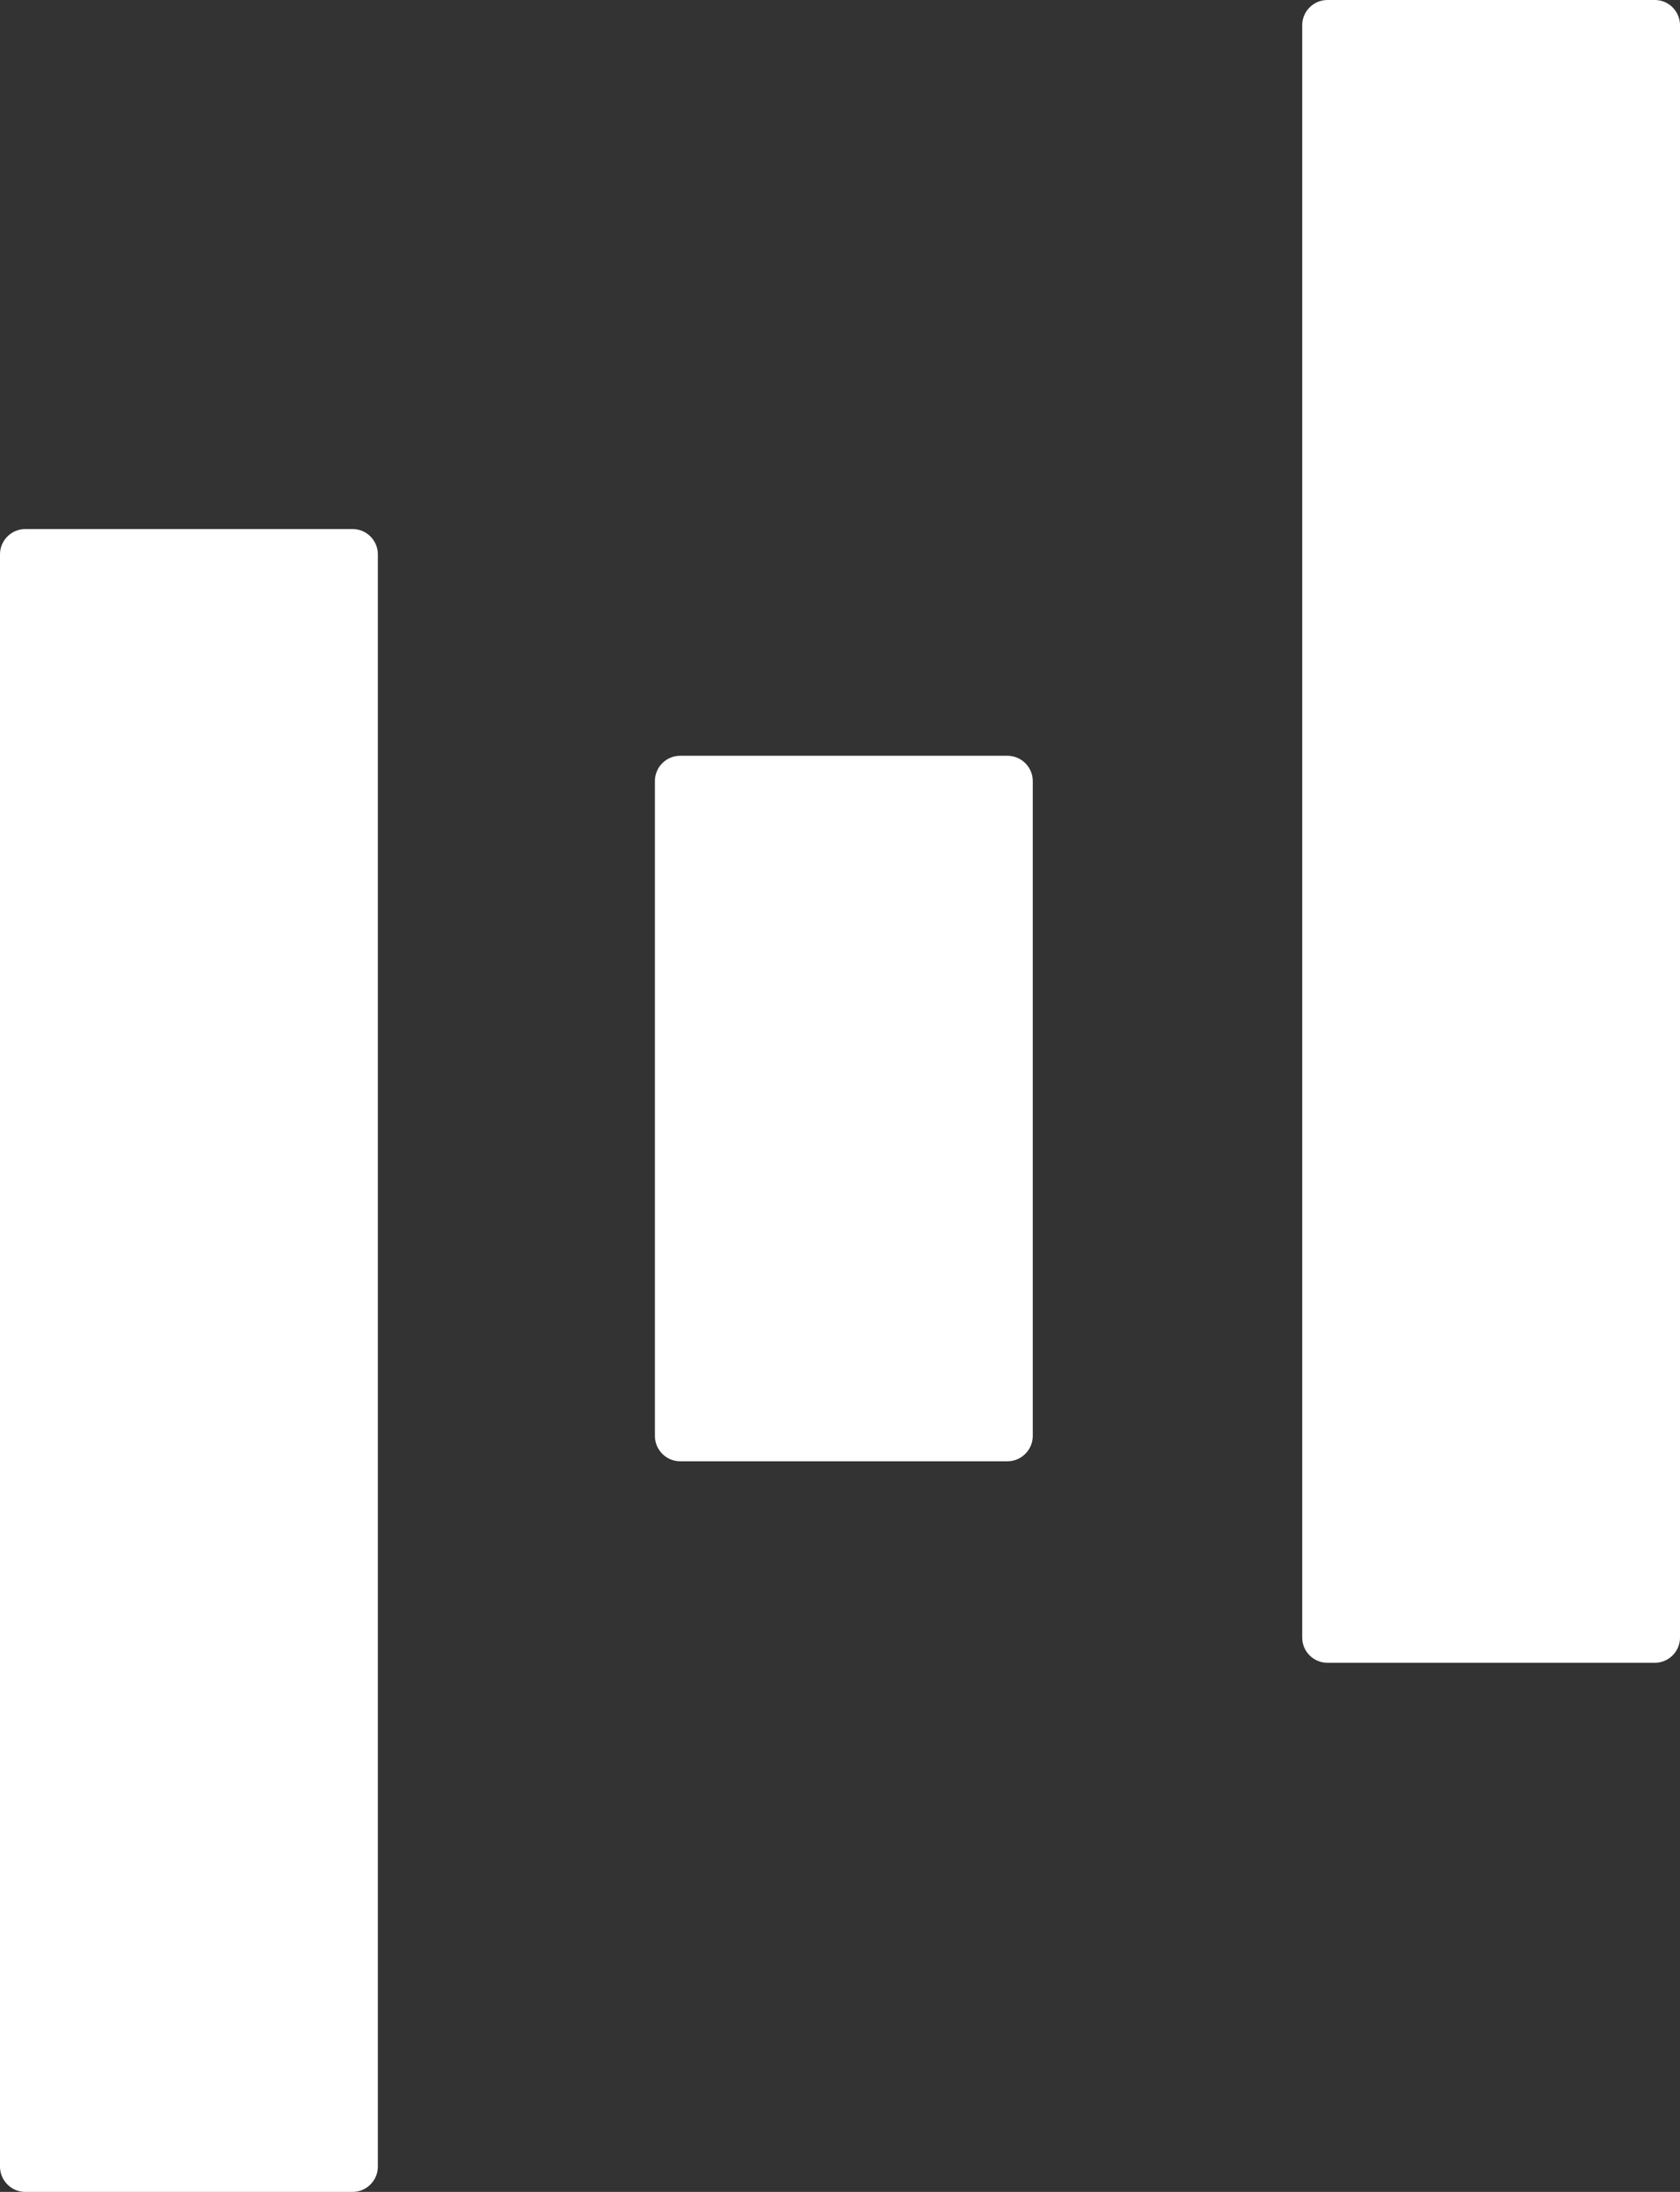 <?xml version="1.0" encoding="utf-8"?>
<!-- Generator: Adobe Illustrator 15.1.0, SVG Export Plug-In . SVG Version: 6.00 Build 0)  -->
<!DOCTYPE svg PUBLIC "-//W3C//DTD SVG 1.1//EN" "http://www.w3.org/Graphics/SVG/1.1/DTD/svg11.dtd">
<svg version="1.1" id="Layer_1" xmlns="http://www.w3.org/2000/svg" xmlns:xlink="http://www.w3.org/1999/xlink" x="0px" y="0px"
	 width="23px" height="30px" viewBox="0 0 23 30" enable-background="new 0 0 23 30" xml:space="preserve">
<rect x="0" y="0" width="23" height="30" fill="#333333" stroke="none"/>
<g>
	<path fill="#FFFFFF" d="M5.173,29.654C5.173,29.844,5.017,30,4.828,30H0.345C0.156,30,0,29.844,0,29.654V7.586
		c0-0.189,0.156-0.345,0.345-0.345h4.483c0.189,0,0.345,0.155,0.345,0.345V29.654z"/>
	<path fill="#FFFFFF" d="M23,22.414c0,0.189-0.155,0.344-0.344,0.344h-4.483c-0.189,0-0.345-0.154-0.345-0.344V0.345
		c0-0.19,0.155-0.345,0.345-0.345h4.483C22.845,0,23,0.155,23,0.345V22.414z"/>
	<path fill="#FFFFFF" d="M14.139,19.654c0,0.189-0.156,0.346-0.346,0.346H9.311c-0.19,0-0.345-0.156-0.345-0.346v-8.965
		c0-0.189,0.155-0.345,0.345-0.345h4.482c0.189,0,0.346,0.155,0.346,0.345V19.654z"/>
</g>
</svg>
